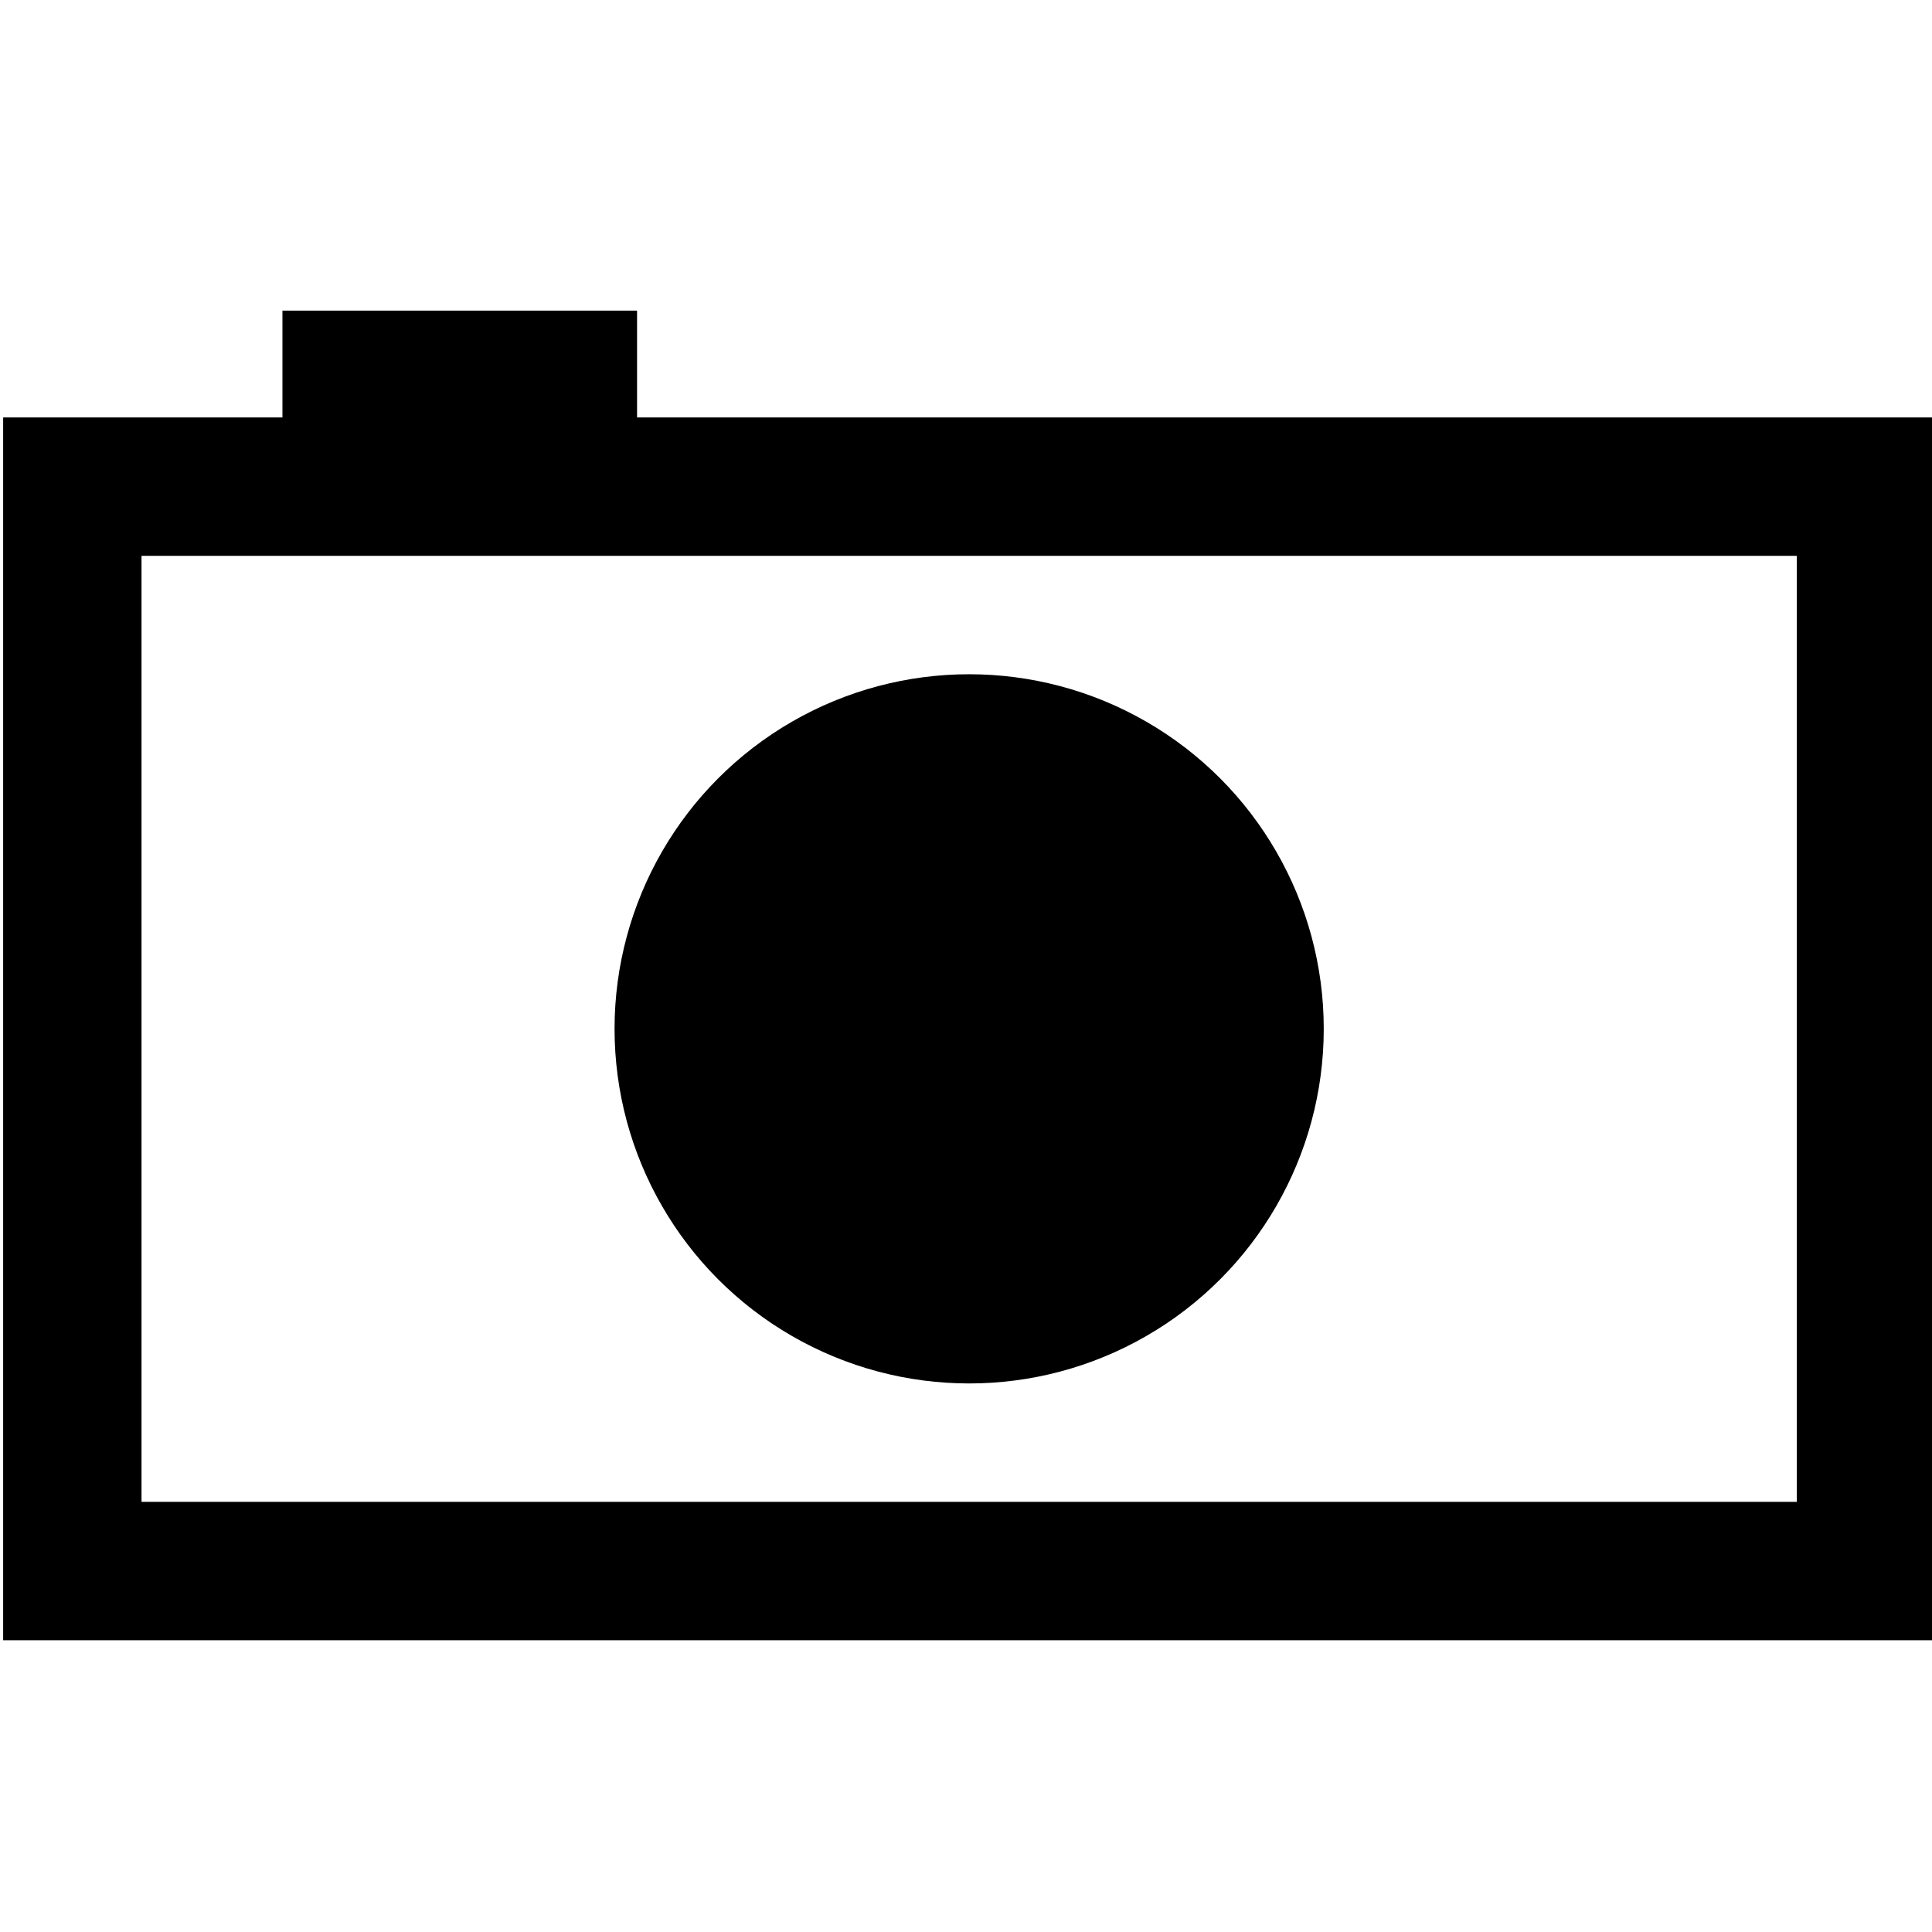 <svg xmlns="http://www.w3.org/2000/svg" xmlns:xlink="http://www.w3.org/1999/xlink" version="1.1" x="0px" y="0px" viewBox="0 0 100 100" enable-background="new 0 0 100 100" xml:space="preserve"><path d="M32.974,21.607v-5.529H14.619v5.529H0.163v63.291h100V21.607H32.974z M93.001,77.736H7.325V28.77h85.676V77.736z"></path><circle cx="50.163" cy="53.253" r="18.354"></circle></svg>